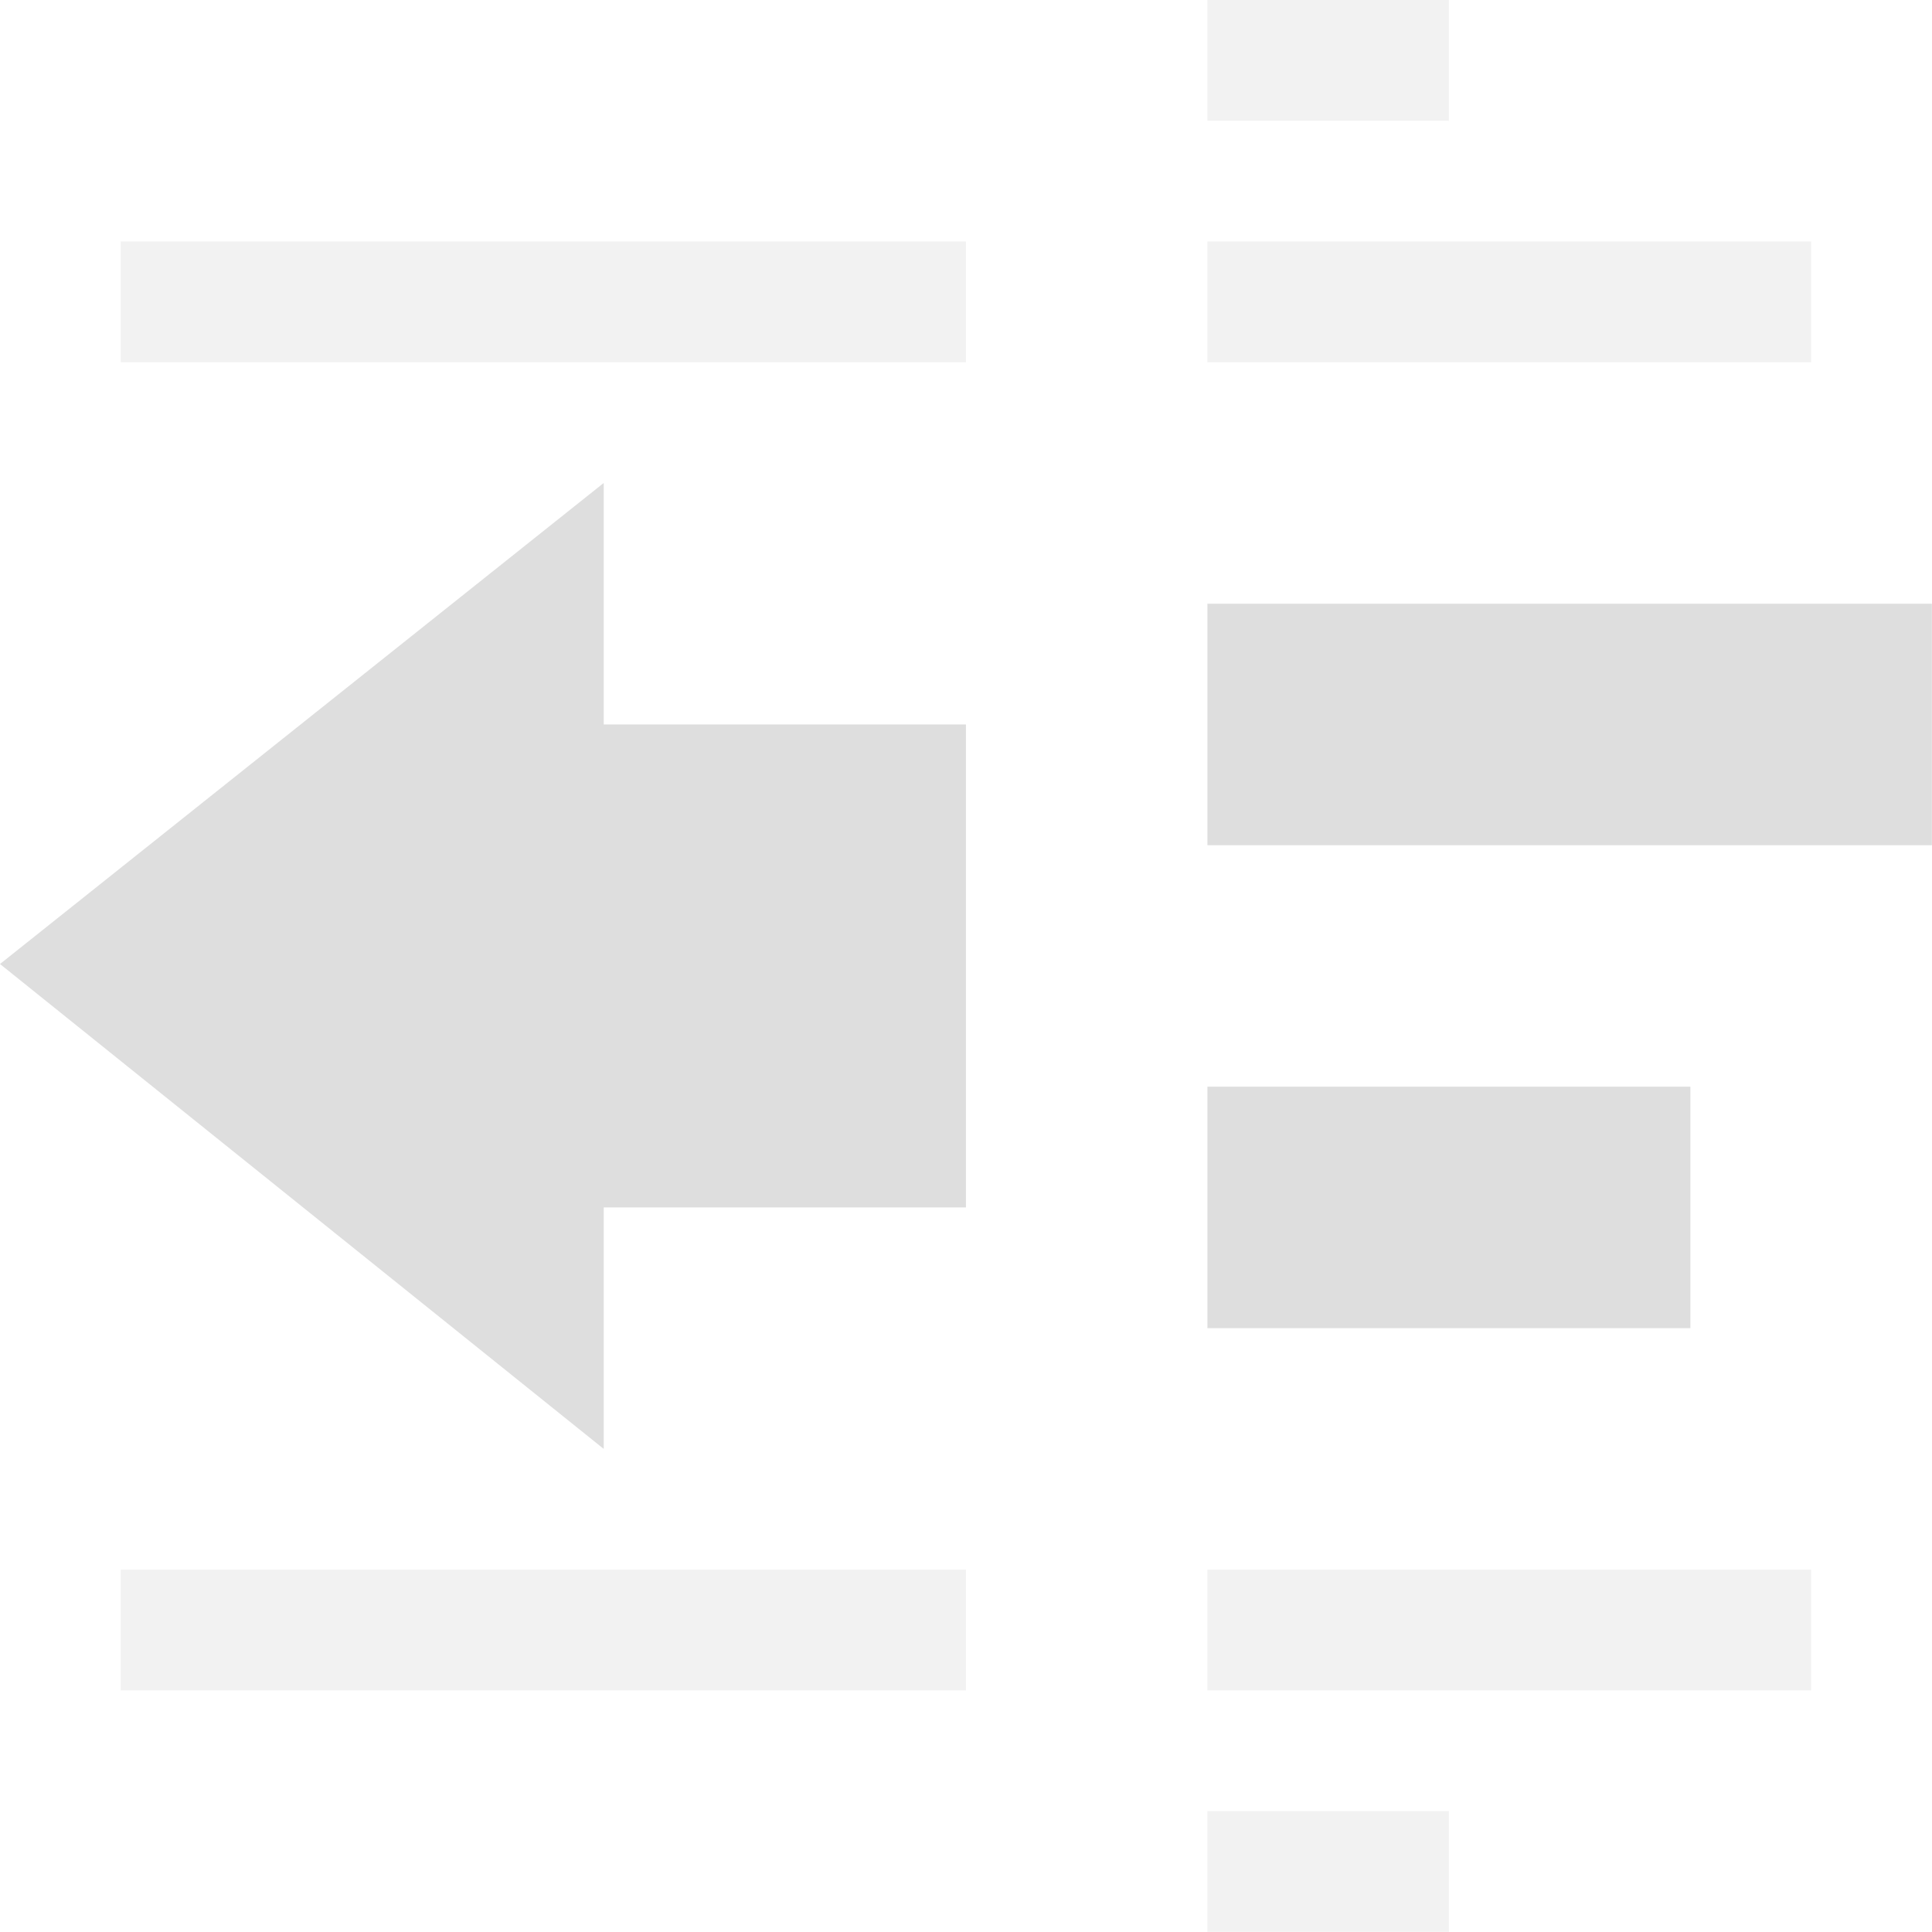 <svg height='16' width='16.001' xmlns='http://www.w3.org/2000/svg'>
    <g transform='translate(-613 -97)'>
        <path color='#000' d='M623 97v1h2v-1zm-9 2v1h7v-1zm9 0v1h5v-1zm-9 11v1h7v-1zm9 0v1h5v-1zm0 2v1h2v-1z' fill='#dedede' opacity='.4' overflow='visible' style='isolation:auto;mix-blend-mode:normal;marker:none'/>
        <path color='#000' d='M623 102v2h6v-2zm0 4v2h4v-2z' fill='#dedede' overflow='visible' style='isolation:auto;mix-blend-mode:normal;marker:none'/>
        <path color='#dedede' d='M618 109l-5-4.016 5-3.984v2h3v4h-3z' fill='#dedede' overflow='visible' style='marker:none'/>
        
    </g>
</svg>
